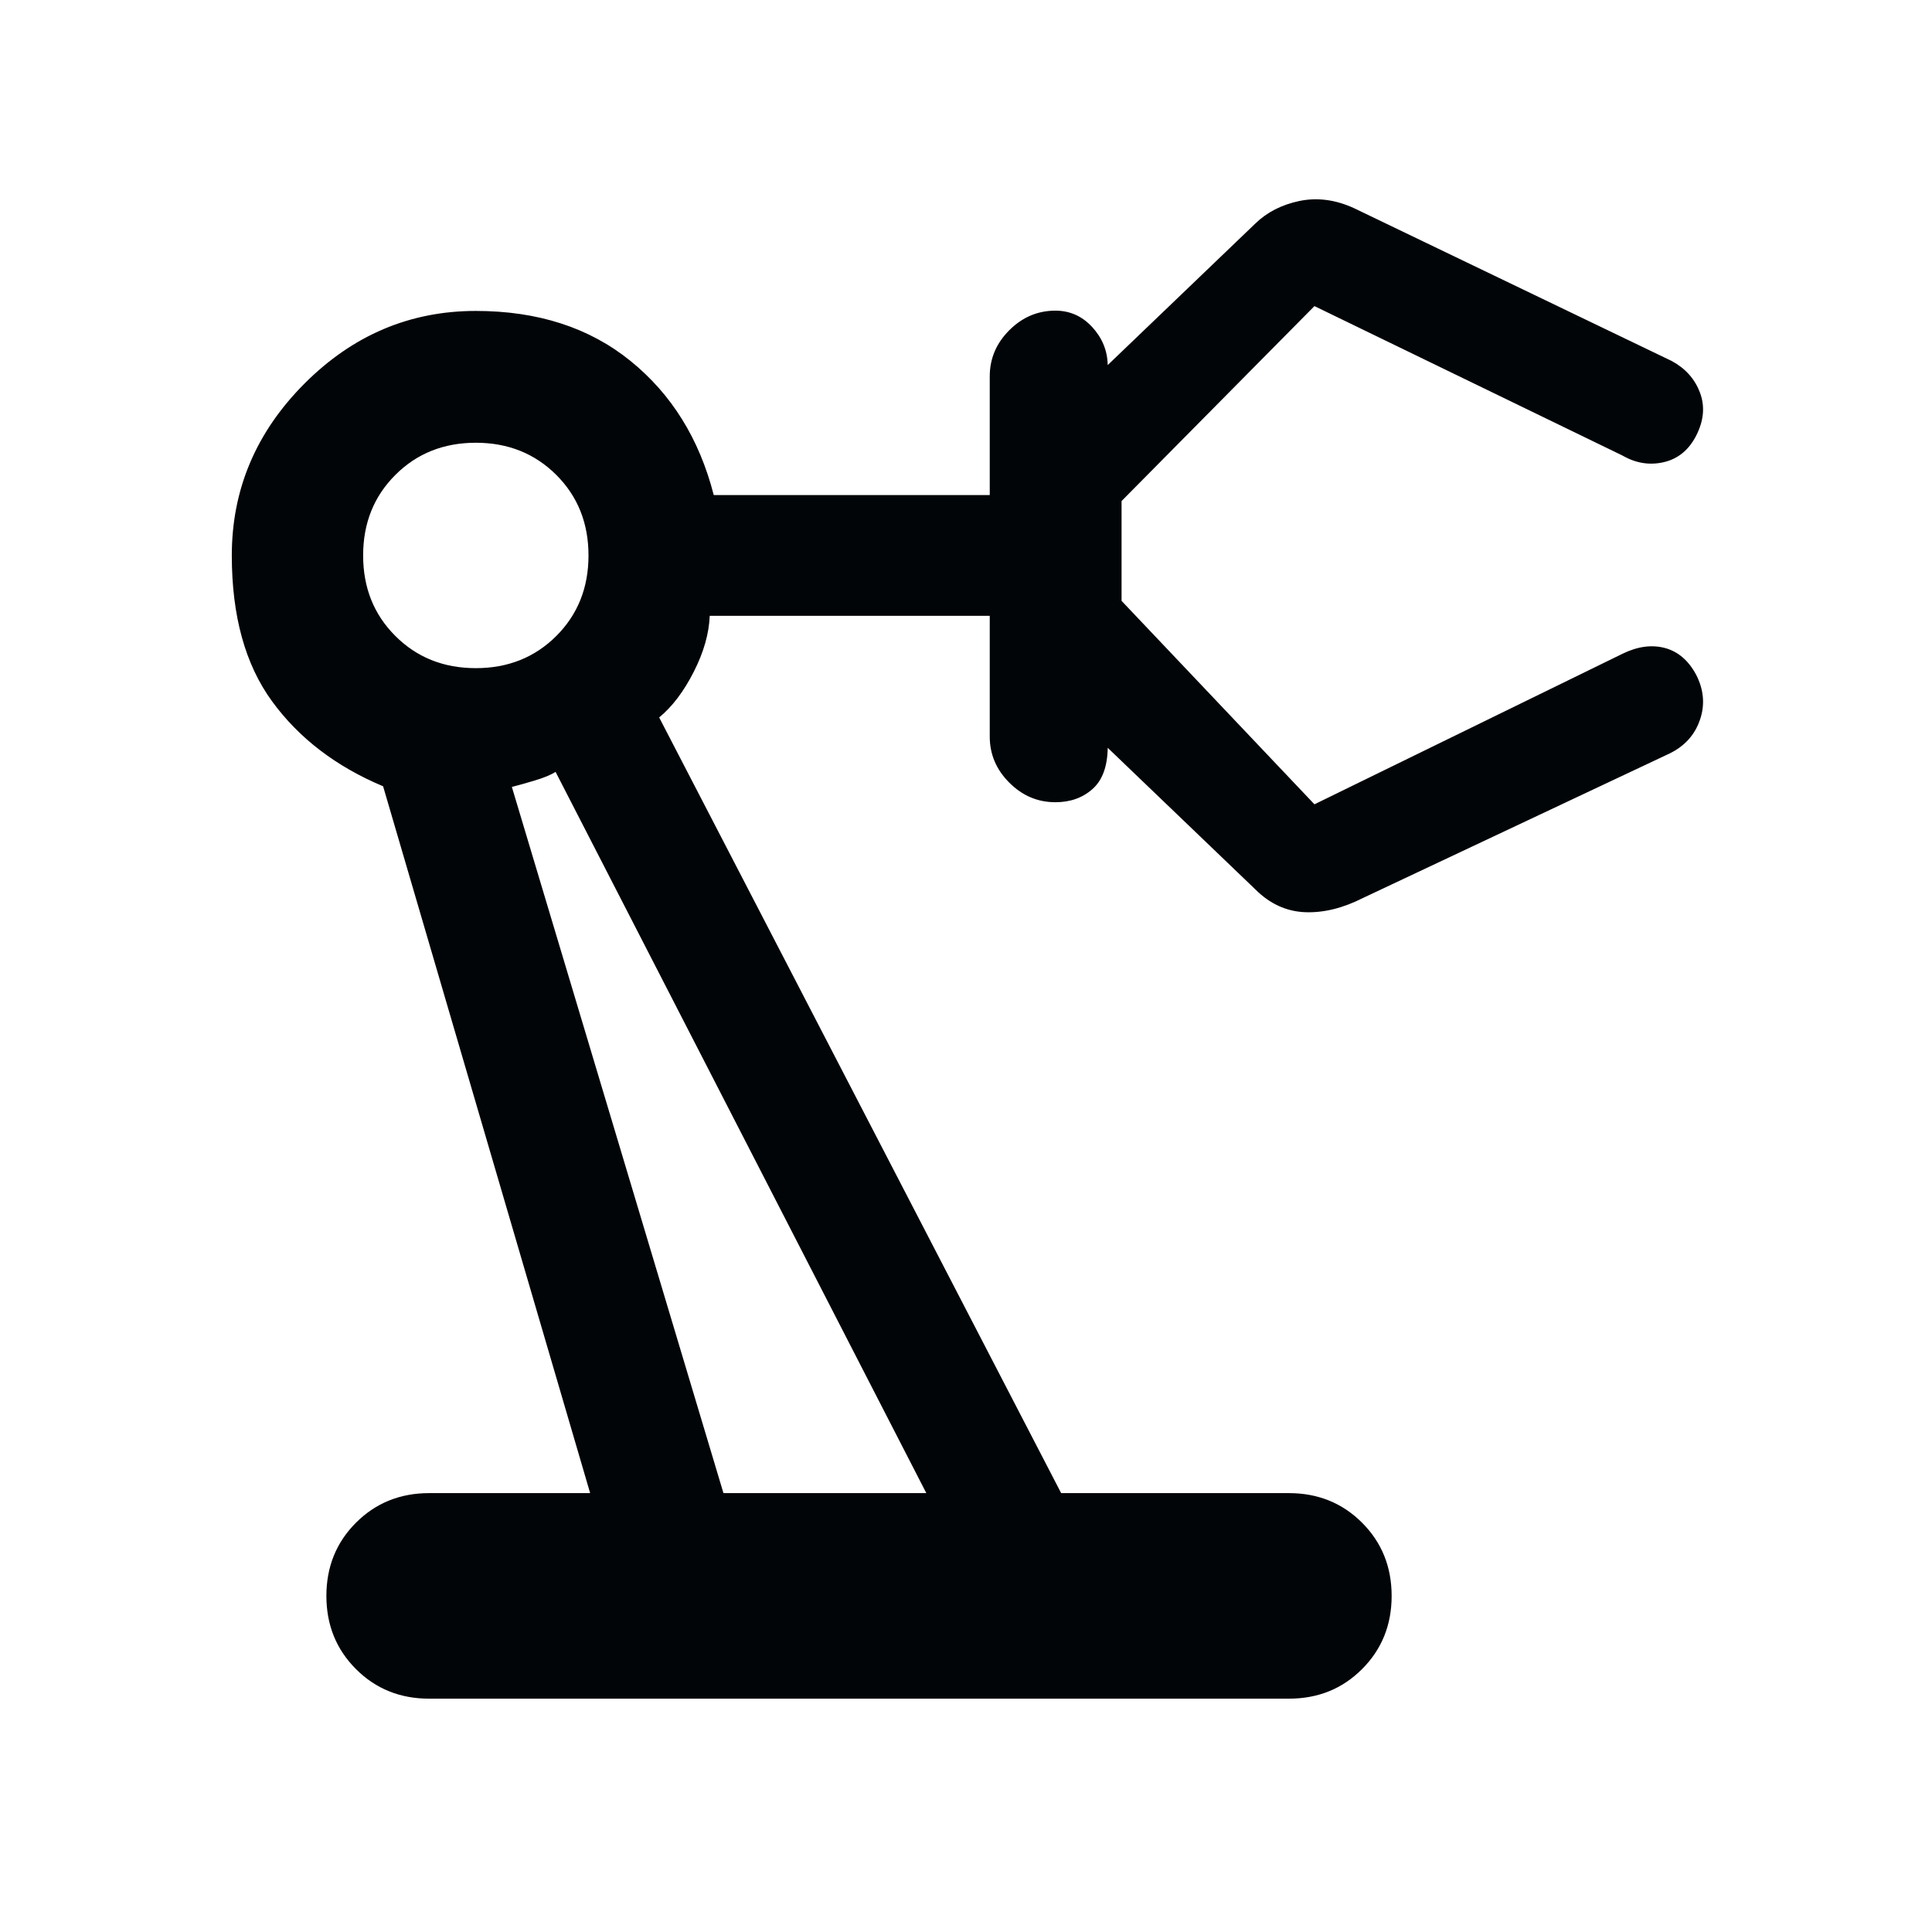 <svg width="48" height="48" viewBox="0 0 48 48" fill="none" xmlns="http://www.w3.org/2000/svg">
<path d="M10.662 42.203C9.94 42.203 9.334 41.959 8.844 41.468C8.354 40.978 8.109 40.372 8.109 39.65C8.109 38.928 8.354 38.322 8.844 37.831C9.334 37.342 9.94 37.096 10.662 37.096H14.662L9.518 19.535C8.347 19.043 7.428 18.34 6.761 17.426C6.093 16.512 5.759 15.304 5.759 13.8C5.759 12.162 6.36 10.739 7.562 9.533C8.763 8.328 10.183 7.725 11.822 7.725C13.36 7.725 14.641 8.139 15.663 8.966C16.685 9.793 17.375 10.904 17.733 12.3H24.59V9.35C24.59 8.91 24.752 8.528 25.076 8.204C25.4 7.88 25.782 7.718 26.221 7.718C26.581 7.718 26.885 7.854 27.135 8.125C27.385 8.397 27.514 8.712 27.521 9.07L31.188 5.554C31.479 5.272 31.844 5.085 32.285 4.993C32.725 4.902 33.174 4.96 33.632 5.168L41.532 8.968C41.871 9.151 42.106 9.412 42.234 9.752C42.363 10.092 42.332 10.448 42.142 10.822C41.959 11.179 41.691 11.399 41.339 11.482C40.986 11.564 40.644 11.51 40.312 11.319L32.657 7.605L27.865 12.448V14.928L32.657 19.983L40.312 16.242C40.685 16.06 41.035 16.012 41.364 16.099C41.691 16.187 41.951 16.409 42.142 16.767C42.332 17.14 42.363 17.513 42.234 17.886C42.106 18.259 41.855 18.537 41.481 18.72L33.867 22.308C33.361 22.565 32.877 22.683 32.416 22.663C31.955 22.642 31.545 22.453 31.188 22.096L27.521 18.579C27.514 19.046 27.387 19.388 27.141 19.605C26.895 19.823 26.588 19.931 26.221 19.931C25.782 19.931 25.4 19.77 25.076 19.445C24.752 19.122 24.59 18.74 24.59 18.3V15.3H17.633C17.616 15.74 17.484 16.204 17.236 16.692C16.987 17.181 16.701 17.558 16.377 17.825L26.364 37.096H32.022C32.744 37.096 33.35 37.342 33.84 37.831C34.33 38.322 34.575 38.928 34.575 39.65C34.575 40.372 34.33 40.978 33.84 41.468C33.35 41.959 32.744 42.203 32.022 42.203H10.662ZM11.822 16.6C12.621 16.6 13.288 16.333 13.822 15.8C14.355 15.267 14.621 14.6 14.621 13.8C14.621 13 14.355 12.333 13.822 11.8C13.288 11.267 12.621 11 11.822 11C11.021 11 10.355 11.267 9.822 11.8C9.288 12.333 9.022 13 9.022 13.8C9.022 14.6 9.288 15.267 9.822 15.8C10.355 16.333 11.021 16.6 11.822 16.6ZM17.974 37.096H23.014L13.803 19.177C13.688 19.252 13.511 19.324 13.274 19.395C13.036 19.466 12.851 19.518 12.717 19.551L17.974 37.096Z" fill="#020508"/>
</svg>
